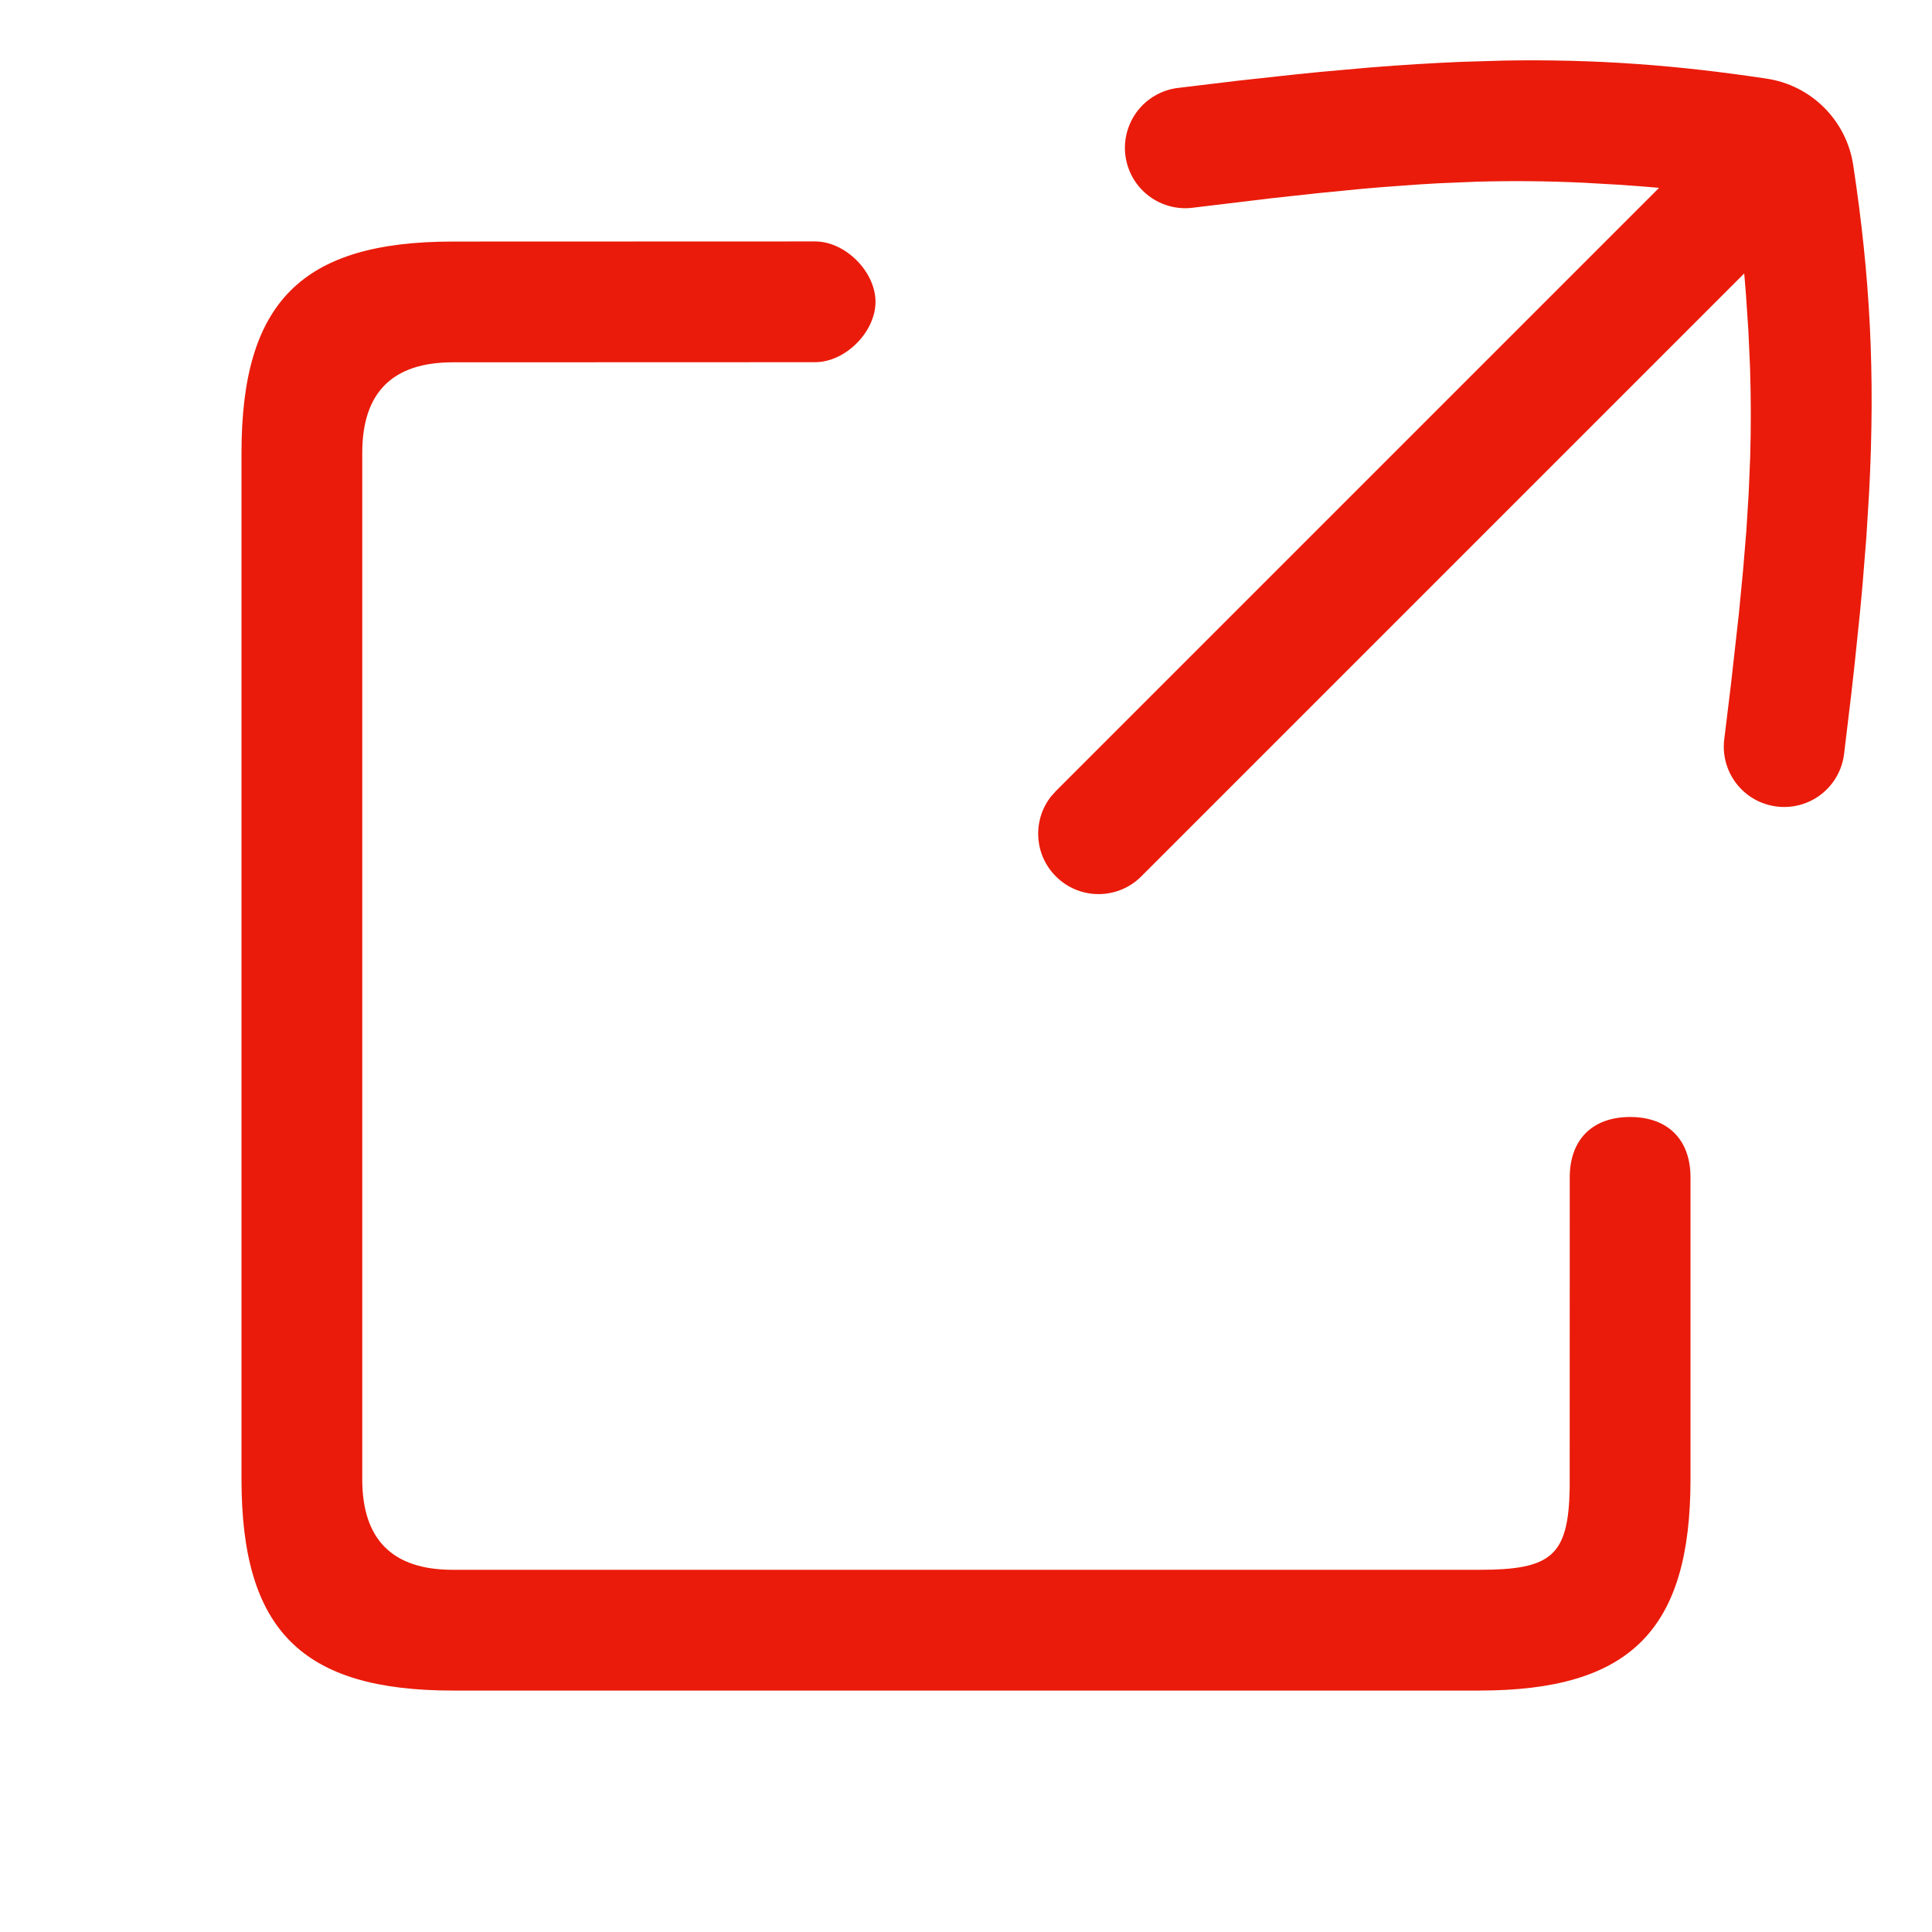 <svg xmlns="http://www.w3.org/2000/svg" width="32" height="32" viewBox="0 0 32 32">
  <path fill="#EA1B0A" fill-rule="evenodd" d="M28,24.501 C28,27.001 27,28.001 24.5,28.001 L7.5,28.001 C5,28.001 4,27.001 4,24.501 L4,7.501 C4,5.001 5,4.001 7.5,4.001 L13.501,3.999 C14.001,3.999 14.501,4.499 14.501,4.999 C14.501,5.499 14.001,5.999 13.501,5.999 L7.5,6.001 C6.5,6.001 6,6.501 6,7.501 L6,24.501 C6,25.501 6.5,26.001 7.5,26.001 L24.5,26.001 C25.698,26.001 25.977,25.771 25.999,24.652 L26,19.501 C26,18.876 26.375,18.501 27,18.501 C27.625,18.501 28,18.876 28,19.501 L28,24.501 Z M30.697,2.747 C30.974,4.581 31.061,6.17 30.959,8.148 L30.912,8.909 L30.847,9.715 C30.835,9.853 30.821,9.993 30.808,10.136 L30.716,11.021 C30.7,11.174 30.682,11.329 30.664,11.487 L30.546,12.469 C30.509,12.829 30.28,13.142 29.947,13.285 C29.614,13.428 29.23,13.38 28.942,13.16 C28.655,12.939 28.509,12.58 28.562,12.221 L28.669,11.345 L28.801,10.166 L28.87,9.455 L28.925,8.791 L28.964,8.162 L28.989,7.559 C29.003,7.063 29.002,6.582 28.986,6.086 L28.959,5.483 L28.917,4.856 L28.89,4.529 L18.903,14.516 C18.512,14.907 17.879,14.907 17.489,14.516 C17.128,14.156 17.1,13.589 17.405,13.196 L17.489,13.102 L27.48,3.111 C27.259,3.092 27.044,3.075 26.835,3.061 L26.22,3.026 C25.616,2.998 25.041,2.993 24.446,3.01 L23.841,3.035 C23.738,3.04 23.635,3.046 23.53,3.053 L22.884,3.1 C22.773,3.109 22.661,3.119 22.546,3.129 L21.834,3.199 L21.064,3.283 L19.778,3.438 C19.419,3.491 19.06,3.345 18.839,3.058 C18.618,2.77 18.57,2.386 18.714,2.053 C18.857,1.72 19.169,1.491 19.53,1.454 L20.511,1.336 L21.426,1.236 C21.573,1.22 21.718,1.206 21.861,1.192 L22.69,1.118 C23.227,1.075 23.731,1.044 24.214,1.024 L24.923,1.003 C26.43,0.978 27.759,1.077 29.251,1.301 C30.001,1.409 30.589,1.998 30.697,2.747 Z"/>
</svg>
